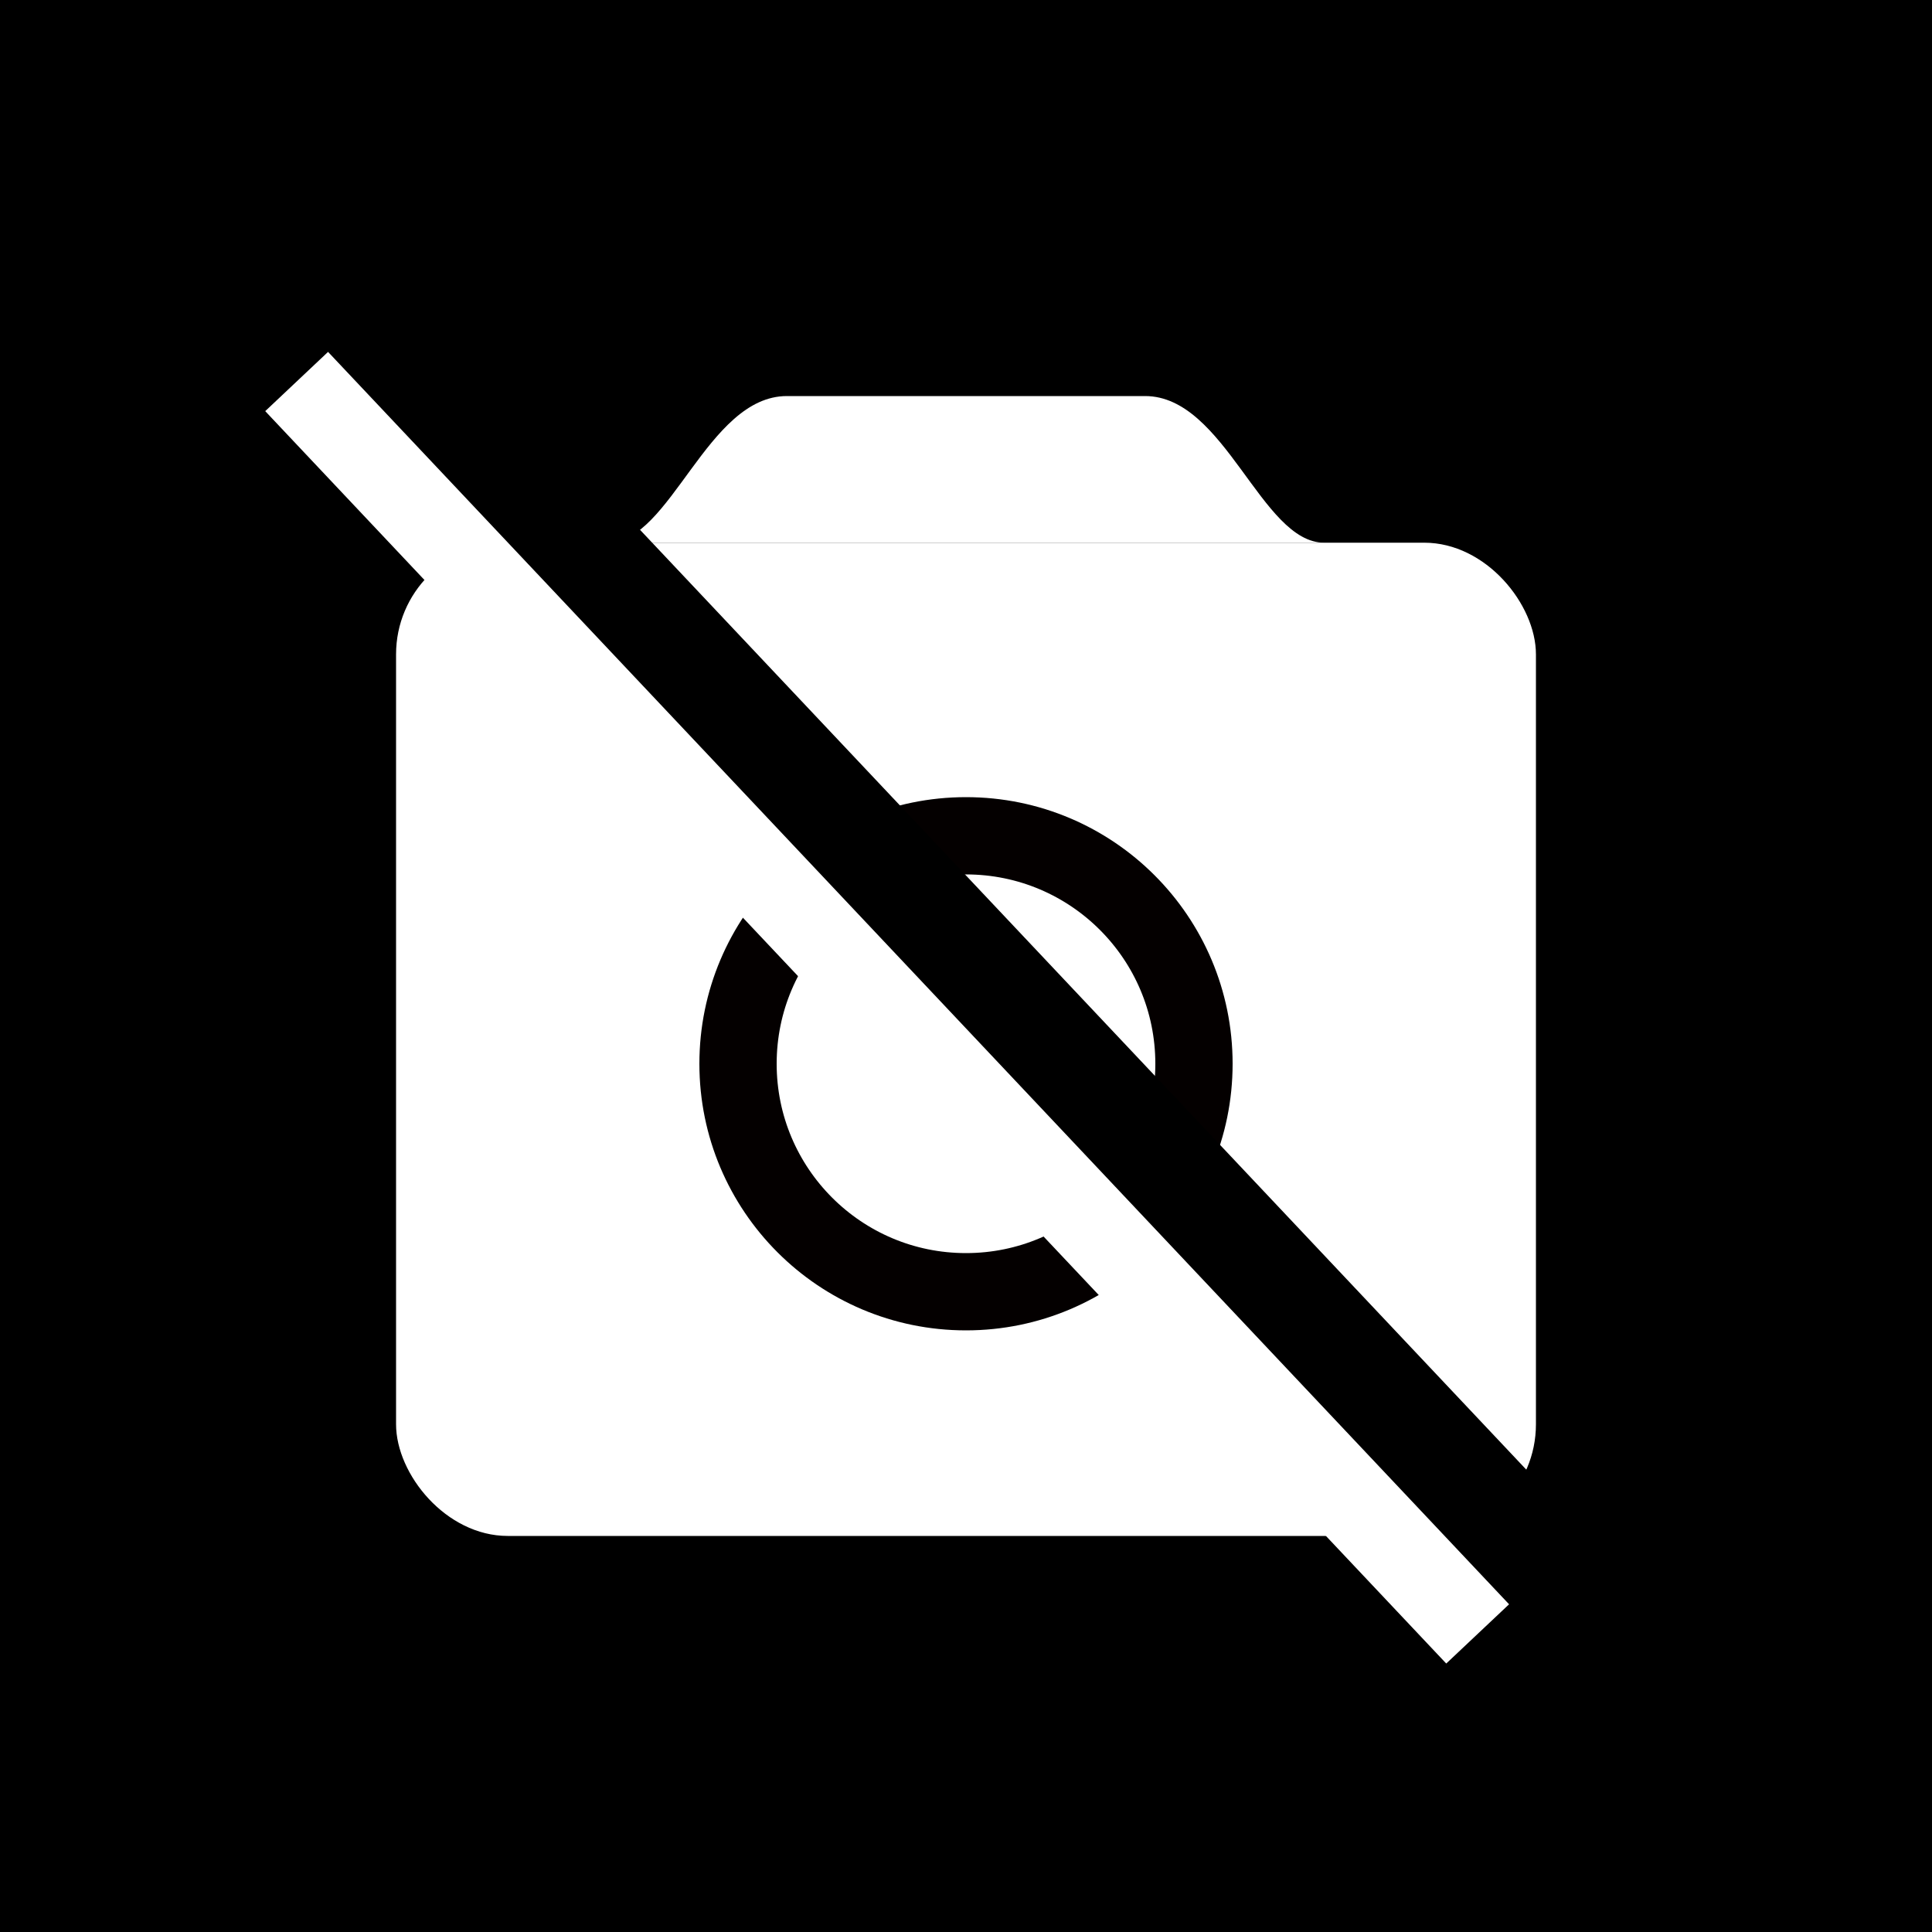 <?xml version="1.0" encoding="UTF-8"?>
<svg id="_レイヤー_2" data-name="レイヤー 2" xmlns="http://www.w3.org/2000/svg" viewBox="0 0 100 100">
  <defs>
    <style>
      .cls-1, .cls-2 {
        fill: #fff;
      }

      .cls-2 {
        stroke: #040000;
        stroke-miterlimit: 10;
        stroke-width: 4px;
      }
    </style>
  </defs>
  <g id="_白抜き" data-name="白抜き">
    <g>
      <rect width="100" height="100"/>
      <g>
        <g>
          <rect class="cls-1" x="20.5" y="28.09" width="59" height="51.41" rx="5.78" ry="5.78"/>
          <circle class="cls-2" cx="50" cy="55.06" r="11.8"/>
          <g>
            <path class="cls-1" d="M50,28.09v-7.59h9.27c4.14,0,6.01,7.59,9.27,7.59,2.53,0-18.54,0-18.54,0Z"/>
            <path class="cls-1" d="M50,28.09v-7.59h-9.27c-4.14,0-6.01,7.59-9.27,7.59-2.53,0,18.54,0,18.54,0Z"/>
          </g>
        </g>
        <g>
          <rect class="cls-1" x="1.49" y="49.63" width="89.1" height="4.82" transform="translate(52.32 -17.16) rotate(46.68)"/>
          <rect x="3.93" y="46.47" width="91.97" height="5.43" transform="translate(51.46 -20.87) rotate(46.68)"/>
        </g>
      </g>
    </g>
  </g>
</svg>